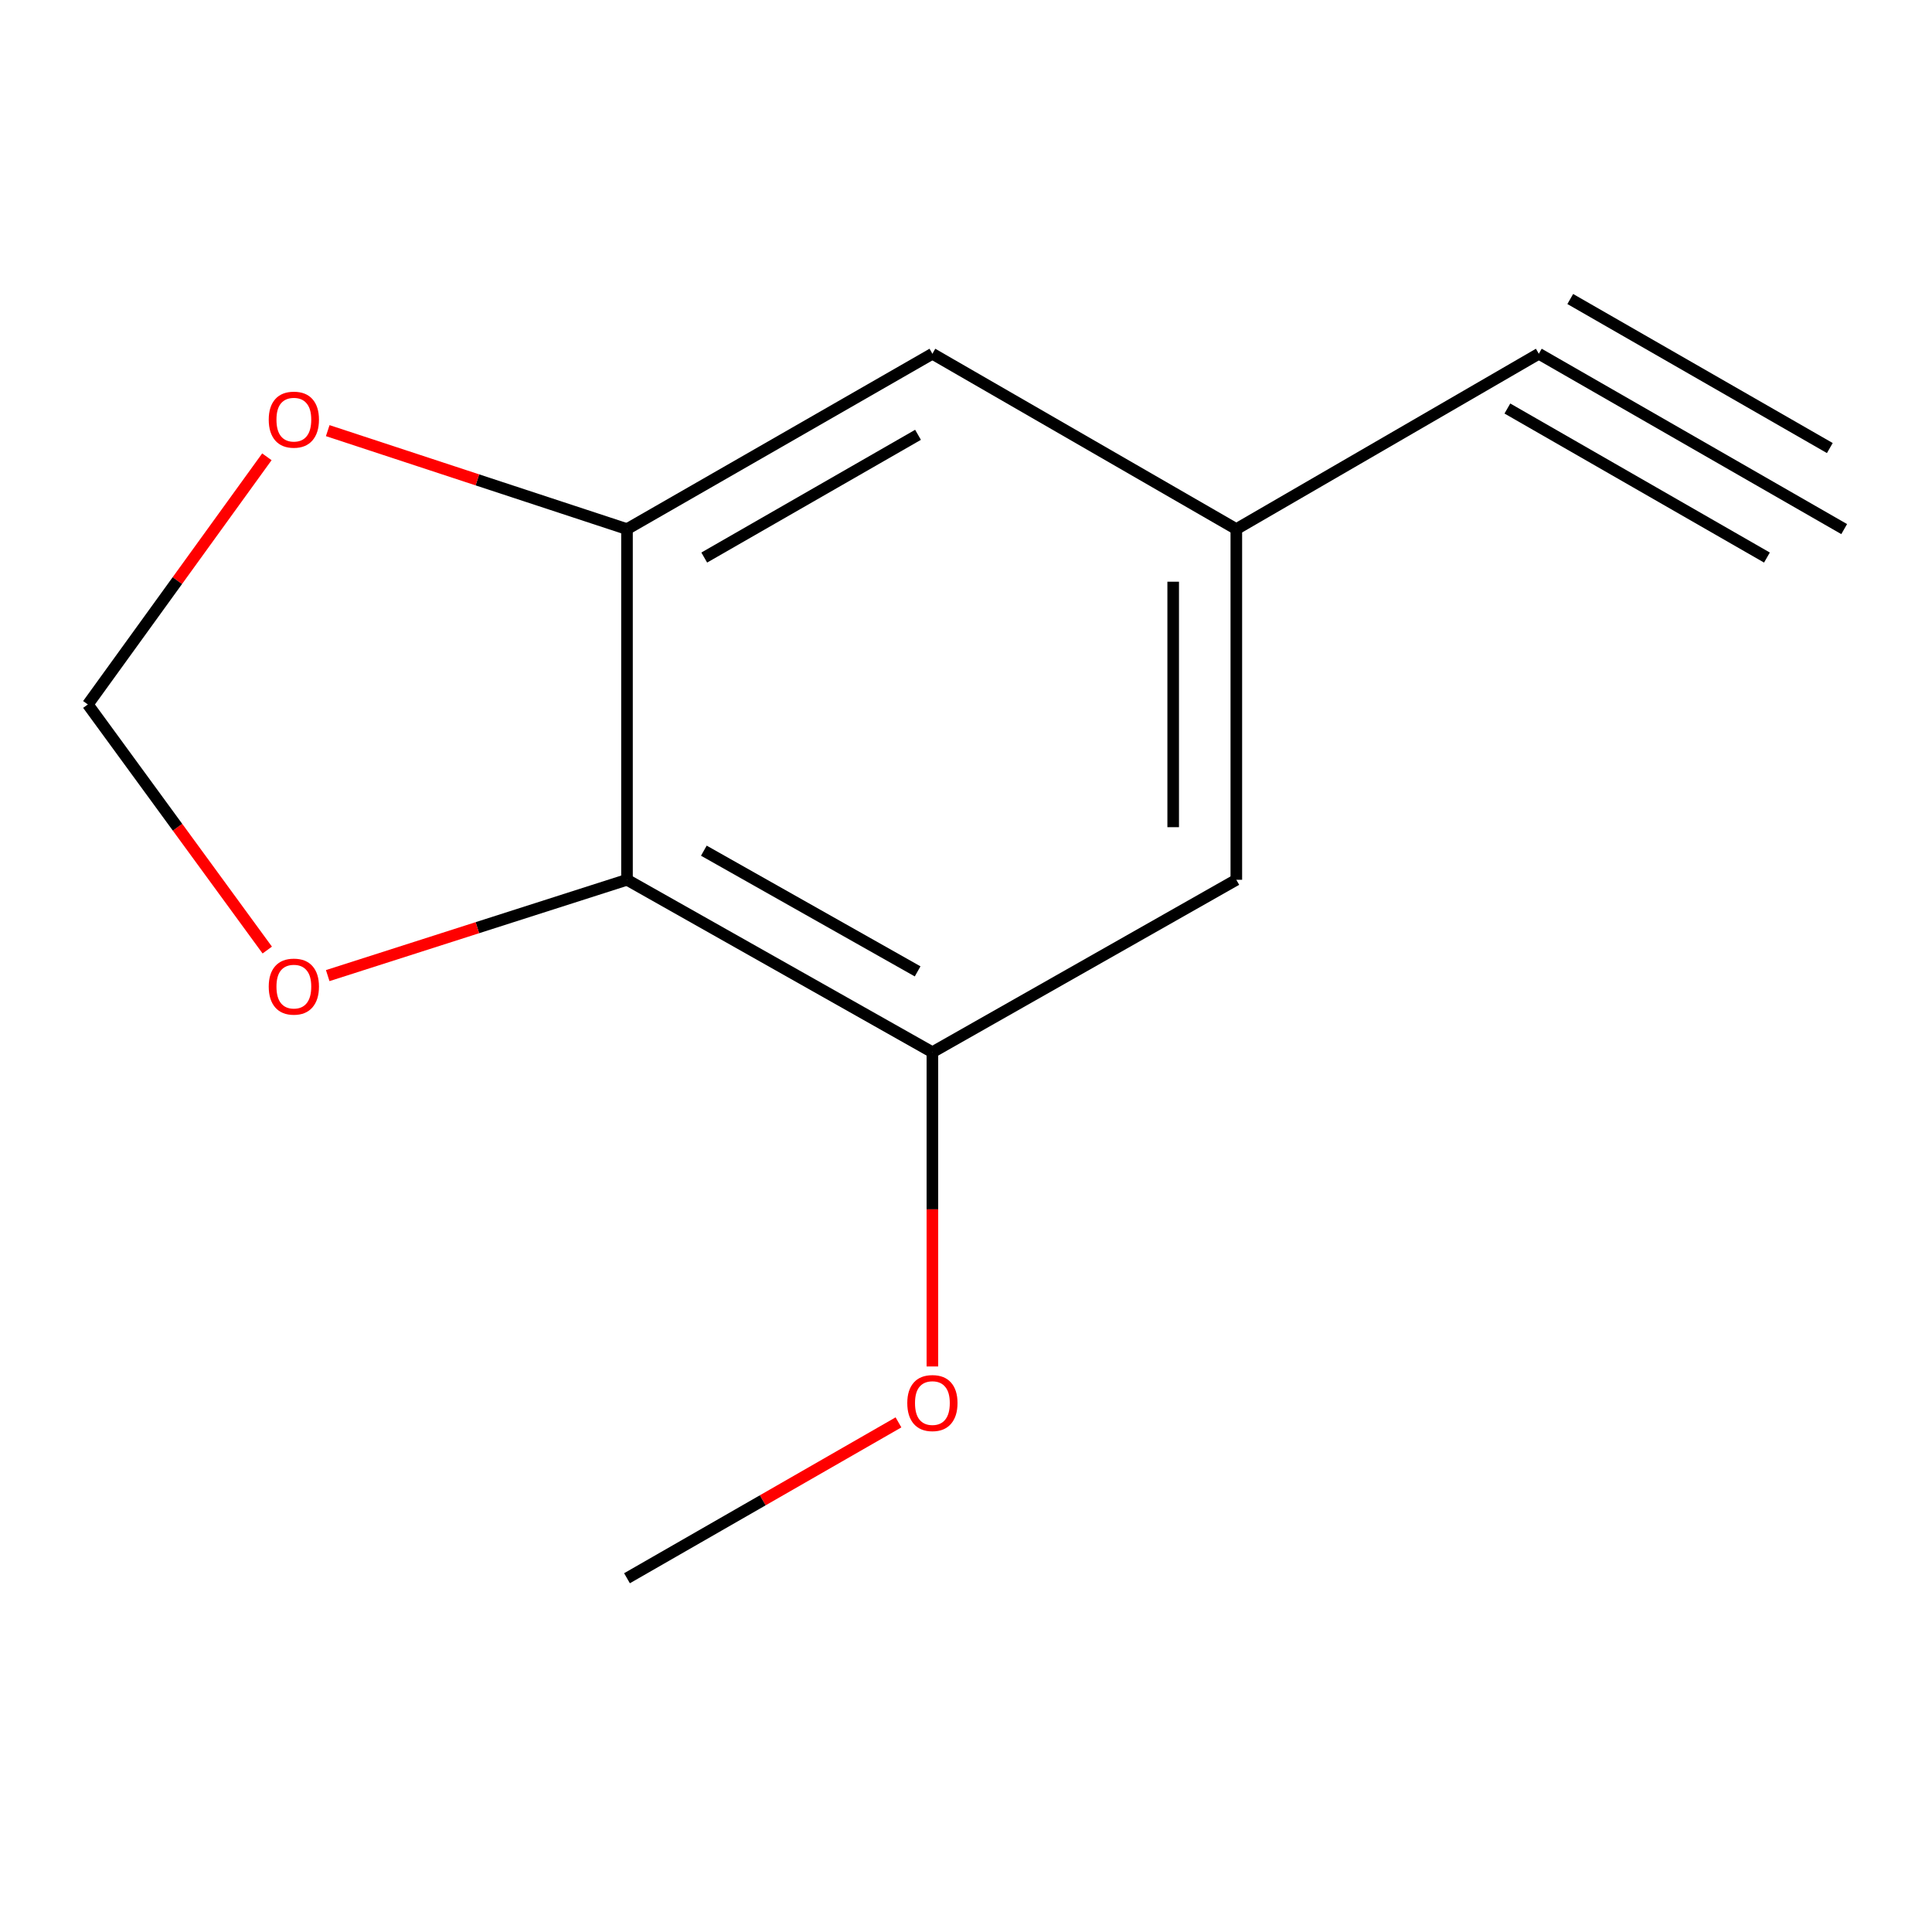 <?xml version='1.0' encoding='iso-8859-1'?>
<svg version='1.1' baseProfile='full'
              xmlns='http://www.w3.org/2000/svg'
                      xmlns:rdkit='http://www.rdkit.org/xml'
                      xmlns:xlink='http://www.w3.org/1999/xlink'
                  xml:space='preserve'
width='1000px' height='1000px' viewBox='0 0 1000 1000'>
<!-- END OF HEADER -->
<rect style='opacity:1.0;fill:#FFFFFF;stroke:none' width='1000' height='1000' x='0' y='0'> </rect>
<path class='bond-0' d='M 324.532,455.375 L 324.532,273.862' style='fill:none;fill-rule:evenodd;stroke:#000000;stroke-width:6px;stroke-linecap:butt;stroke-linejoin:miter;stroke-opacity:1' />
<path class='bond-1' d='M 324.532,455.375 L 482.608,544.625' style='fill:none;fill-rule:evenodd;stroke:#000000;stroke-width:6px;stroke-linecap:butt;stroke-linejoin:miter;stroke-opacity:1' />
<path class='bond-1' d='M 364.31,440.306 L 474.963,502.781' style='fill:none;fill-rule:evenodd;stroke:#000000;stroke-width:6px;stroke-linecap:butt;stroke-linejoin:miter;stroke-opacity:1' />
<path class='bond-4' d='M 324.532,455.375 L 247.078,480.174' style='fill:none;fill-rule:evenodd;stroke:#000000;stroke-width:6px;stroke-linecap:butt;stroke-linejoin:miter;stroke-opacity:1' />
<path class='bond-4' d='M 247.078,480.174 L 169.623,504.973' style='fill:none;fill-rule:evenodd;stroke:#FF0000;stroke-width:6px;stroke-linecap:butt;stroke-linejoin:miter;stroke-opacity:1' />
<path class='bond-5' d='M 324.532,273.862 L 247.084,248.38' style='fill:none;fill-rule:evenodd;stroke:#000000;stroke-width:6px;stroke-linecap:butt;stroke-linejoin:miter;stroke-opacity:1' />
<path class='bond-5' d='M 247.084,248.38 L 169.635,222.898' style='fill:none;fill-rule:evenodd;stroke:#FF0000;stroke-width:6px;stroke-linecap:butt;stroke-linejoin:miter;stroke-opacity:1' />
<path class='bond-7' d='M 324.532,273.862 L 482.608,183.105' style='fill:none;fill-rule:evenodd;stroke:#000000;stroke-width:6px;stroke-linecap:butt;stroke-linejoin:miter;stroke-opacity:1' />
<path class='bond-7' d='M 364.515,288.589 L 475.167,225.059' style='fill:none;fill-rule:evenodd;stroke:#000000;stroke-width:6px;stroke-linecap:butt;stroke-linejoin:miter;stroke-opacity:1' />
<path class='bond-8' d='M 482.608,544.625 L 639.92,455.375' style='fill:none;fill-rule:evenodd;stroke:#000000;stroke-width:6px;stroke-linecap:butt;stroke-linejoin:miter;stroke-opacity:1' />
<path class='bond-10' d='M 482.608,544.625 L 482.608,625.953' style='fill:none;fill-rule:evenodd;stroke:#000000;stroke-width:6px;stroke-linecap:butt;stroke-linejoin:miter;stroke-opacity:1' />
<path class='bond-10' d='M 482.608,625.953 L 482.608,707.28' style='fill:none;fill-rule:evenodd;stroke:#FF0000;stroke-width:6px;stroke-linecap:butt;stroke-linejoin:miter;stroke-opacity:1' />
<path class='bond-2' d='M 796.488,183.105 L 639.92,273.862' style='fill:none;fill-rule:evenodd;stroke:#000000;stroke-width:6px;stroke-linecap:butt;stroke-linejoin:miter;stroke-opacity:1' />
<path class='bond-3' d='M 796.488,183.105 L 954.545,273.862' style='fill:none;fill-rule:evenodd;stroke:#000000;stroke-width:6px;stroke-linecap:butt;stroke-linejoin:miter;stroke-opacity:1' />
<path class='bond-3' d='M 780.216,211.445 L 914.564,288.588' style='fill:none;fill-rule:evenodd;stroke:#000000;stroke-width:6px;stroke-linecap:butt;stroke-linejoin:miter;stroke-opacity:1' />
<path class='bond-3' d='M 812.761,154.766 L 947.109,231.909' style='fill:none;fill-rule:evenodd;stroke:#000000;stroke-width:6px;stroke-linecap:butt;stroke-linejoin:miter;stroke-opacity:1' />
<path class='bond-9' d='M 138.333,491.745 L 91.894,428.182' style='fill:none;fill-rule:evenodd;stroke:#FF0000;stroke-width:6px;stroke-linecap:butt;stroke-linejoin:miter;stroke-opacity:1' />
<path class='bond-9' d='M 91.894,428.182 L 45.455,364.619' style='fill:none;fill-rule:evenodd;stroke:#000000;stroke-width:6px;stroke-linecap:butt;stroke-linejoin:miter;stroke-opacity:1' />
<path class='bond-12' d='M 138.135,236.438 L 91.795,300.528' style='fill:none;fill-rule:evenodd;stroke:#FF0000;stroke-width:6px;stroke-linecap:butt;stroke-linejoin:miter;stroke-opacity:1' />
<path class='bond-12' d='M 91.795,300.528 L 45.455,364.619' style='fill:none;fill-rule:evenodd;stroke:#000000;stroke-width:6px;stroke-linecap:butt;stroke-linejoin:miter;stroke-opacity:1' />
<path class='bond-6' d='M 639.92,273.862 L 639.92,455.375' style='fill:none;fill-rule:evenodd;stroke:#000000;stroke-width:6px;stroke-linecap:butt;stroke-linejoin:miter;stroke-opacity:1' />
<path class='bond-6' d='M 607.241,301.089 L 607.241,428.148' style='fill:none;fill-rule:evenodd;stroke:#000000;stroke-width:6px;stroke-linecap:butt;stroke-linejoin:miter;stroke-opacity:1' />
<path class='bond-13' d='M 639.92,273.862 L 482.608,183.105' style='fill:none;fill-rule:evenodd;stroke:#000000;stroke-width:6px;stroke-linecap:butt;stroke-linejoin:miter;stroke-opacity:1' />
<path class='bond-11' d='M 465.051,736.218 L 394.792,776.556' style='fill:none;fill-rule:evenodd;stroke:#FF0000;stroke-width:6px;stroke-linecap:butt;stroke-linejoin:miter;stroke-opacity:1' />
<path class='bond-11' d='M 394.792,776.556 L 324.532,816.895' style='fill:none;fill-rule:evenodd;stroke:#000000;stroke-width:6px;stroke-linecap:butt;stroke-linejoin:miter;stroke-opacity:1' />
<path  class='atom-5' d='M 139.097 510.664
Q 139.097 503.864, 142.457 500.064
Q 145.817 496.264, 152.097 496.264
Q 158.377 496.264, 161.737 500.064
Q 165.097 503.864, 165.097 510.664
Q 165.097 517.544, 161.697 521.464
Q 158.297 525.344, 152.097 525.344
Q 145.857 525.344, 142.457 521.464
Q 139.097 517.584, 139.097 510.664
M 152.097 522.144
Q 156.417 522.144, 158.737 519.264
Q 161.097 516.344, 161.097 510.664
Q 161.097 505.104, 158.737 502.304
Q 156.417 499.464, 152.097 499.464
Q 147.777 499.464, 145.417 502.264
Q 143.097 505.064, 143.097 510.664
Q 143.097 516.384, 145.417 519.264
Q 147.777 522.144, 152.097 522.144
' fill='#FF0000'/>
<path  class='atom-6' d='M 139.097 217.208
Q 139.097 210.408, 142.457 206.608
Q 145.817 202.808, 152.097 202.808
Q 158.377 202.808, 161.737 206.608
Q 165.097 210.408, 165.097 217.208
Q 165.097 224.088, 161.697 228.008
Q 158.297 231.888, 152.097 231.888
Q 145.857 231.888, 142.457 228.008
Q 139.097 224.128, 139.097 217.208
M 152.097 228.688
Q 156.417 228.688, 158.737 225.808
Q 161.097 222.888, 161.097 217.208
Q 161.097 211.648, 158.737 208.848
Q 156.417 206.008, 152.097 206.008
Q 147.777 206.008, 145.417 208.808
Q 143.097 211.608, 143.097 217.208
Q 143.097 222.928, 145.417 225.808
Q 147.777 228.688, 152.097 228.688
' fill='#FF0000'/>
<path  class='atom-11' d='M 469.608 726.218
Q 469.608 719.418, 472.968 715.618
Q 476.328 711.818, 482.608 711.818
Q 488.888 711.818, 492.248 715.618
Q 495.608 719.418, 495.608 726.218
Q 495.608 733.098, 492.208 737.018
Q 488.808 740.898, 482.608 740.898
Q 476.368 740.898, 472.968 737.018
Q 469.608 733.138, 469.608 726.218
M 482.608 737.698
Q 486.928 737.698, 489.248 734.818
Q 491.608 731.898, 491.608 726.218
Q 491.608 720.658, 489.248 717.858
Q 486.928 715.018, 482.608 715.018
Q 478.288 715.018, 475.928 717.818
Q 473.608 720.618, 473.608 726.218
Q 473.608 731.938, 475.928 734.818
Q 478.288 737.698, 482.608 737.698
' fill='#FF0000'/>
</svg>
